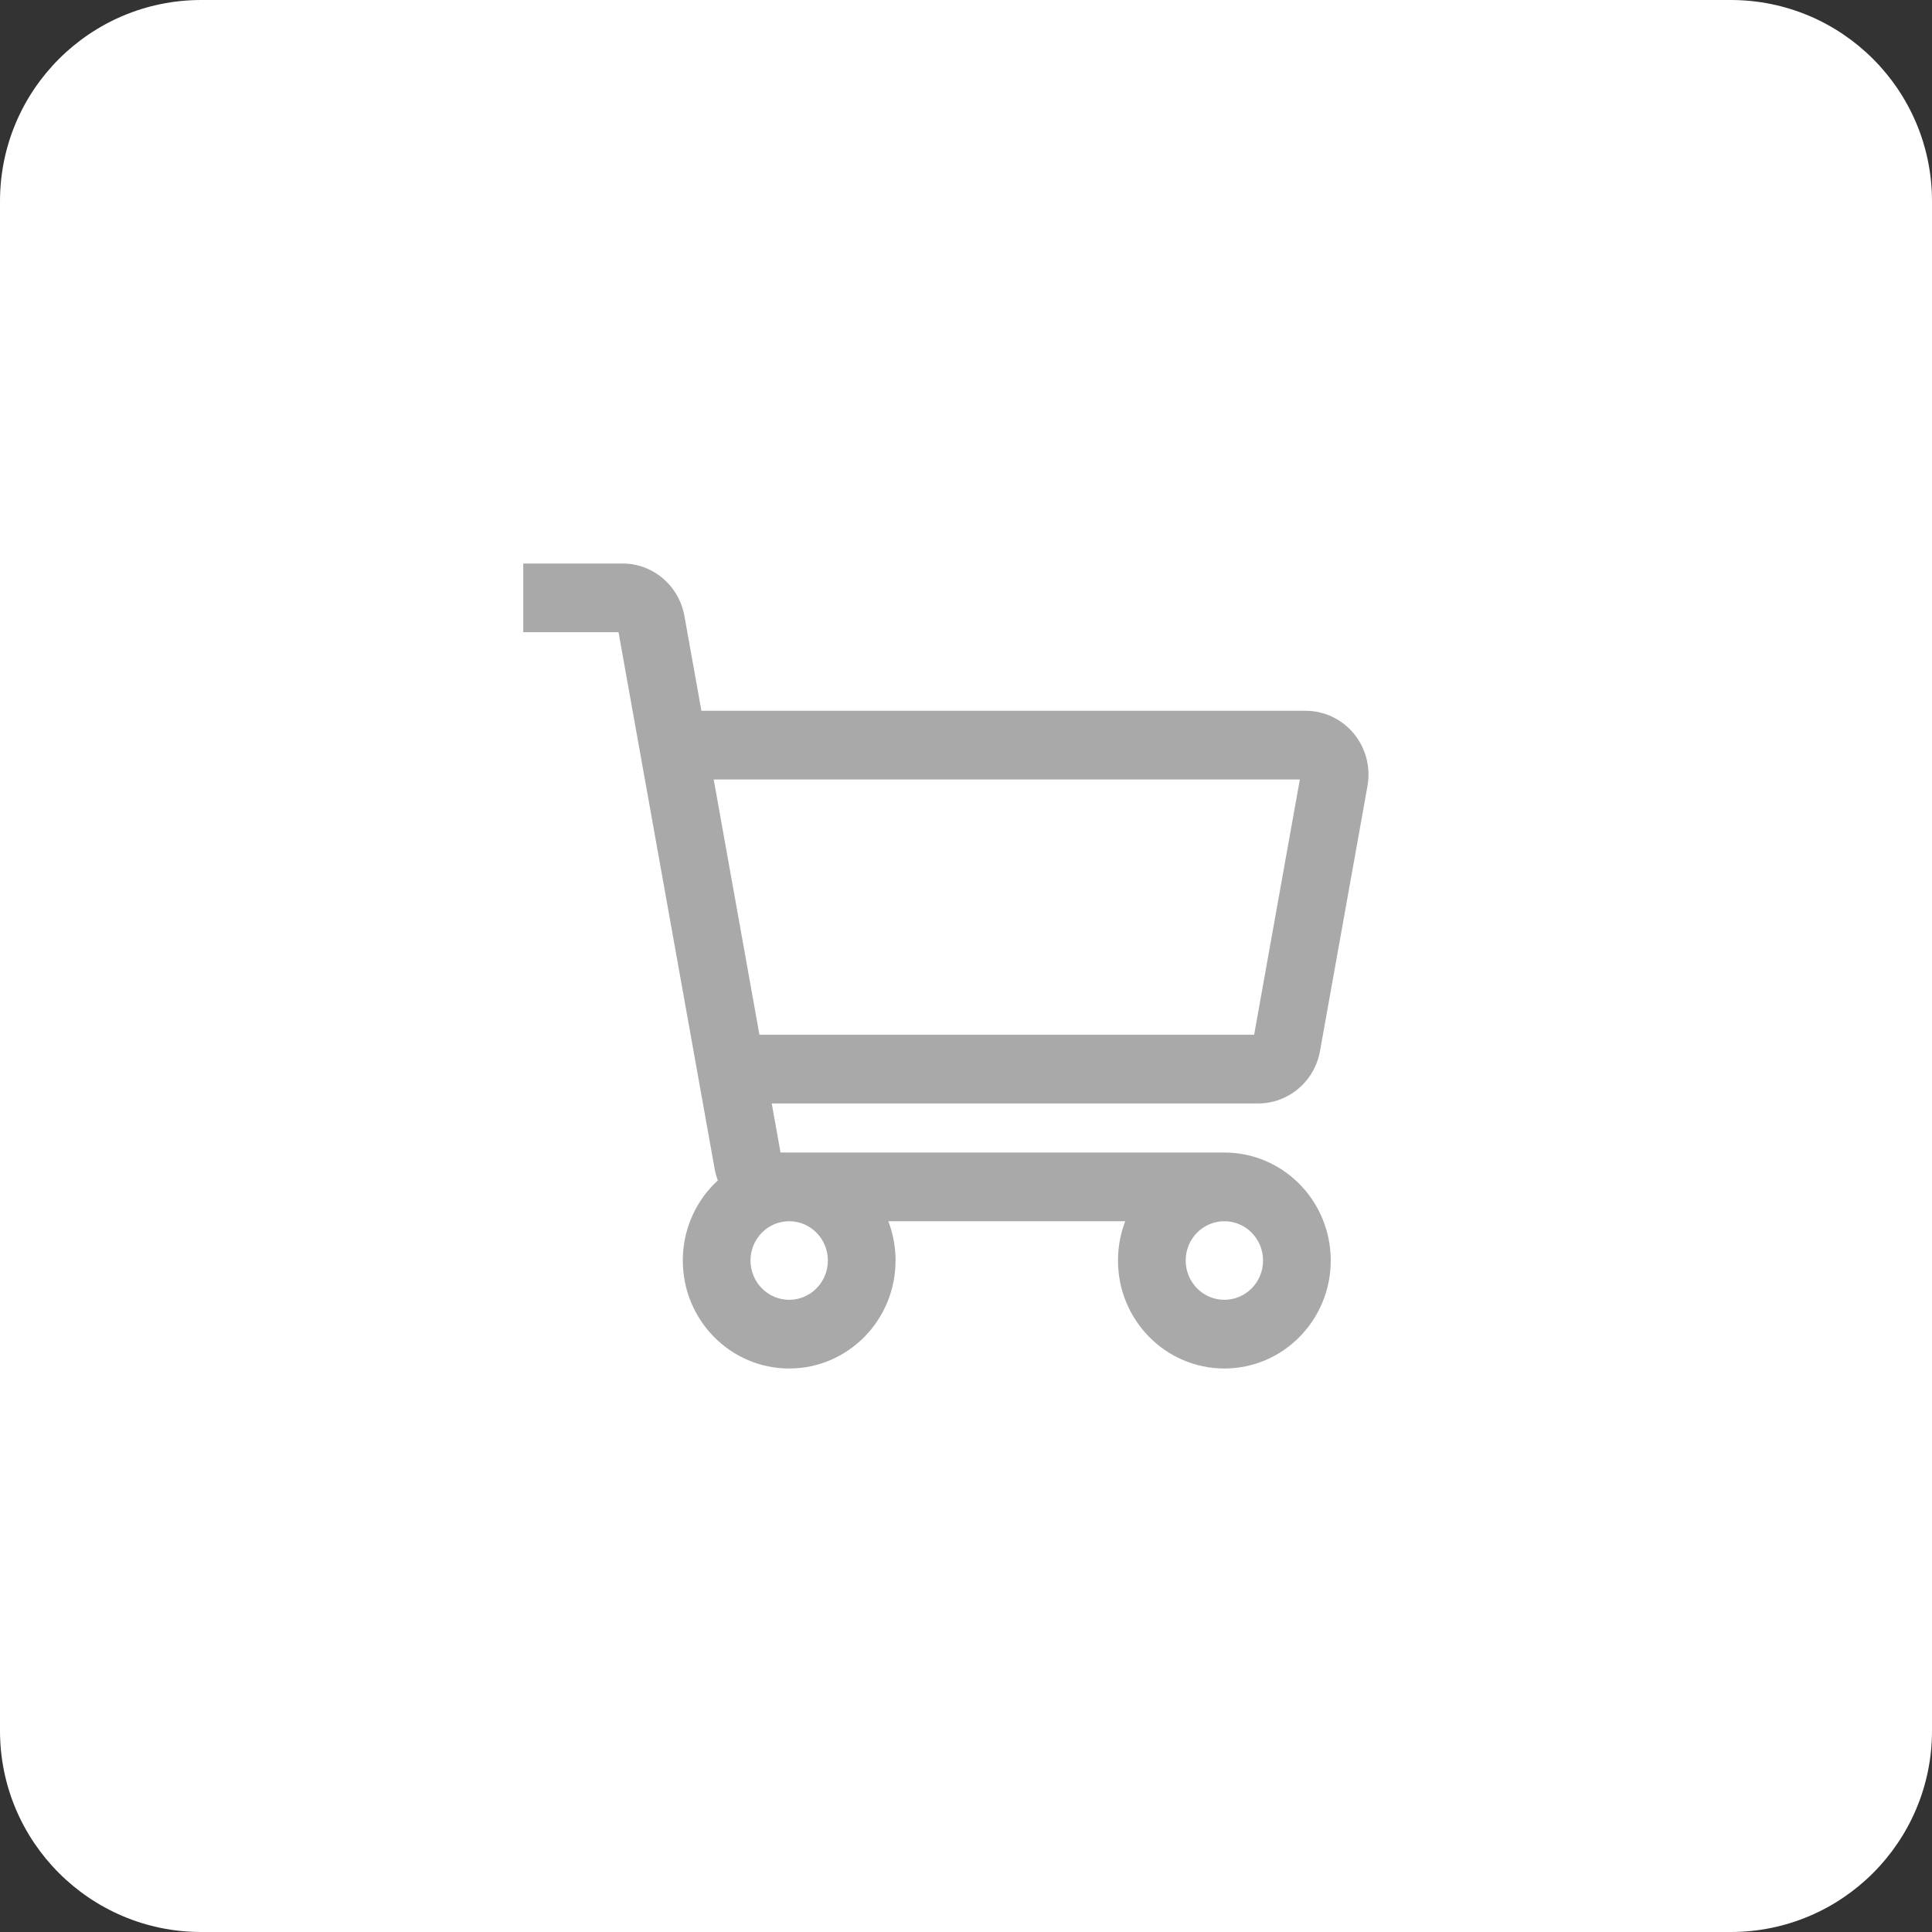 <?xml version="1.0" encoding="UTF-8"?> <svg xmlns="http://www.w3.org/2000/svg" width="48" height="48" viewBox="0 0 48 48" fill="none"><rect x="0" y="0" width="48" height="48" fill="#333333" stroke="none"/> <path d="M0 5C0 2.239 2.239 0 5 0H43C45.761 0 48 2.239 48 5V43C48 45.761 45.761 48 43 48H5C2.239 48 0 45.761 0 43V5Z" fill="white"></path> <path d="M13.841 14H13V15.707H13.841V14ZM30.419 28.634H19.291V30.341H30.419V28.634ZM19.291 28.634C19.32 28.634 19.347 28.644 19.368 28.662L18.291 29.973C18.572 30.211 18.926 30.341 19.291 30.341V28.634ZM19.368 28.662C19.39 28.681 19.404 28.706 19.41 28.734L17.755 29.04C17.82 29.405 18.01 29.735 18.291 29.973L19.368 28.662ZM19.41 28.734L17.004 15.302L15.349 15.607L17.755 29.04L19.41 28.734ZM17.004 15.302C16.938 14.937 16.749 14.606 16.468 14.368L15.39 15.679C15.369 15.661 15.354 15.635 15.349 15.607L17.004 15.302ZM16.468 14.368C16.187 14.13 15.833 14 15.467 14V15.707C15.439 15.707 15.412 15.697 15.39 15.679L16.468 14.368ZM15.467 14H13.841V15.707H15.467V14ZM20.568 31.317C20.568 31.856 20.138 32.293 19.607 32.293V34C21.067 34 22.25 32.799 22.25 31.317H20.568ZM19.607 32.293C19.076 32.293 18.646 31.856 18.646 31.317H16.964C16.964 32.799 18.148 34 19.607 34V32.293ZM18.646 31.317C18.646 30.778 19.076 30.341 19.607 30.341V28.634C18.148 28.634 16.964 29.835 16.964 31.317H18.646ZM19.607 30.341C20.138 30.341 20.568 30.778 20.568 31.317H22.25C22.25 29.835 21.067 28.634 19.607 28.634V30.341ZM31.38 31.317C31.38 31.856 30.95 32.293 30.419 32.293V34C31.878 34 33.062 32.799 33.062 31.317H31.38ZM30.419 32.293C29.888 32.293 29.458 31.856 29.458 31.317H27.776C27.776 32.799 28.959 34 30.419 34V32.293ZM29.458 31.317C29.458 30.778 29.888 30.341 30.419 30.341V28.634C28.959 28.634 27.776 29.835 27.776 31.317H29.458ZM30.419 30.341C30.95 30.341 31.38 30.778 31.38 31.317H33.062C33.062 29.835 31.878 28.634 30.419 28.634V30.341ZM16.724 19.366H32.438V17.659H16.724V19.366ZM32.438 19.366C32.421 19.366 32.403 19.362 32.387 19.354L33.1 17.808C32.893 17.71 32.667 17.659 32.438 17.659V19.366ZM32.387 19.354C32.371 19.347 32.357 19.336 32.346 19.322L33.637 18.228C33.491 18.05 33.307 17.906 33.1 17.808L32.387 19.354ZM32.346 19.322C32.335 19.308 32.327 19.292 32.322 19.275L33.948 18.84C33.89 18.615 33.784 18.406 33.637 18.228L32.346 19.322ZM32.322 19.275C32.318 19.258 32.317 19.24 32.32 19.222L33.975 19.527C34.016 19.299 34.007 19.064 33.948 18.84L32.322 19.275ZM32.32 19.222L31.141 25.807L32.795 26.113L33.975 19.527L32.32 19.222ZM31.141 25.807C31.146 25.779 31.16 25.754 31.182 25.736L32.26 27.046C32.54 26.809 32.73 26.478 32.795 26.113L31.141 25.807ZM31.182 25.736C31.203 25.717 31.231 25.707 31.259 25.707V27.415C31.625 27.415 31.979 27.284 32.26 27.046L31.182 25.736ZM31.259 25.707H18.166V27.415H31.259V25.707Z" fill="#A9A9A9"></path> </svg> 